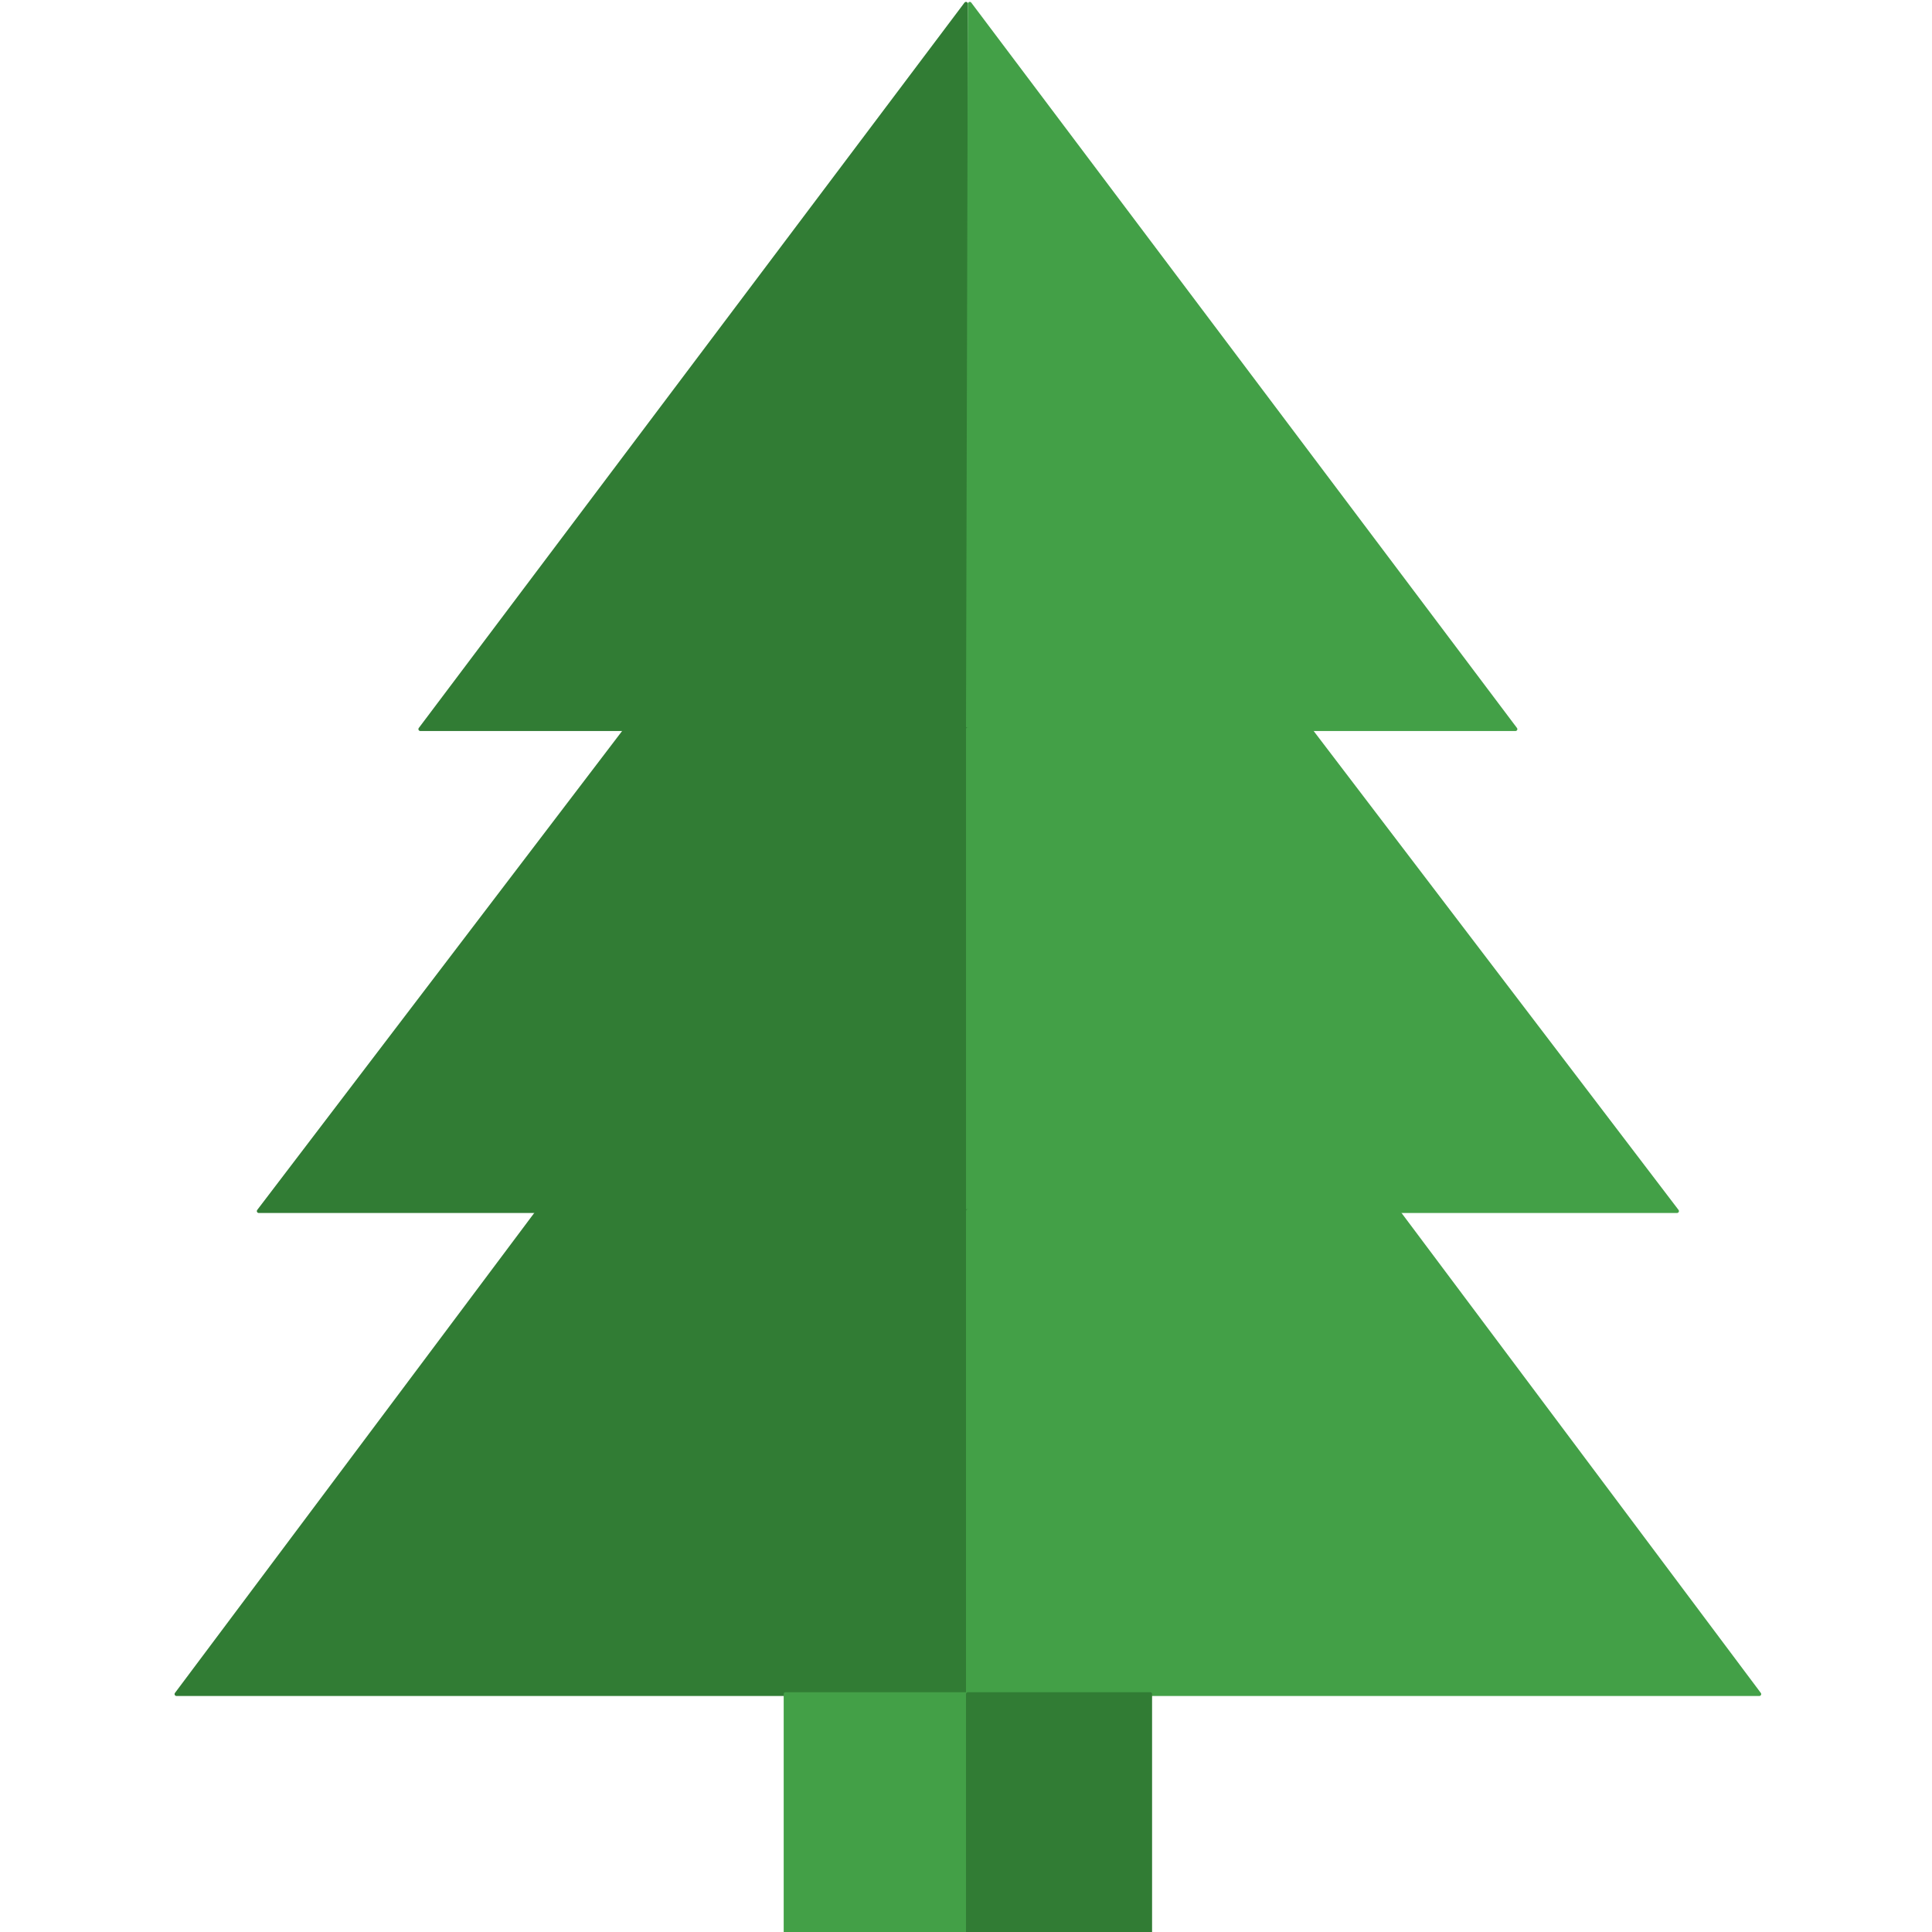 <?xml version="1.0" encoding="UTF-8" standalone="no"?><!DOCTYPE svg PUBLIC "-//W3C//DTD SVG 1.1//EN" "http://www.w3.org/Graphics/SVG/1.1/DTD/svg11.dtd"><svg width="100%" height="100%" viewBox="0 0 384 384" version="1.1" xmlns="http://www.w3.org/2000/svg" xmlns:xlink="http://www.w3.org/1999/xlink" xml:space="preserve" xmlns:serif="http://www.serif.com/" style="fill-rule:evenodd;clip-rule:evenodd;stroke-linecap:round;stroke-linejoin:round;stroke-miterlimit:1.5;"><path d="M192,0.75l-108.464,144.17l108.839,0l-0.375,-144.17Z" style="fill:#317c34;stroke:#317c34;stroke-width:0.75px;"/><path d="M192.75,0.75l108.464,144.17l-108.839,0l0.375,-144.17Z" style="fill:#43a047;stroke:#43a047;stroke-width:0.75px;"/><path d="M192.375,144.92l-67.969,0l-72.982,95.795l140.951,-0l0,-95.795Z" style="fill:#317c34;stroke:#317c34;stroke-width:0.75px;"/><path d="M192.375,144.92l67.969,0l72.982,95.795l-140.951,-0l-0,-95.795Z" style="fill:#43a047;stroke:#43a047;stroke-width:0.75px;"/><path d="M192.375,240.715l-85.445,-0l-71.859,95.999l157.304,-0l0,-95.999Z" style="fill:#317c34;stroke:#317c34;stroke-width:0.75px;"/><path d="M192.375,240.715l85.445,-0l71.859,95.999l-157.304,-0l0,-95.999Z" style="fill:#43a047;stroke:#43a047;stroke-width:0.75px;"/><rect x="156.14" y="336.714" width="36.235" height="47.286" style="fill:#43a047;stroke:#43a047;stroke-width:0.75px;"/><rect x="192.375" y="336.714" width="36.235" height="47.286" style="fill:#317c34;stroke:#317c34;stroke-width:0.75px;"/></svg>